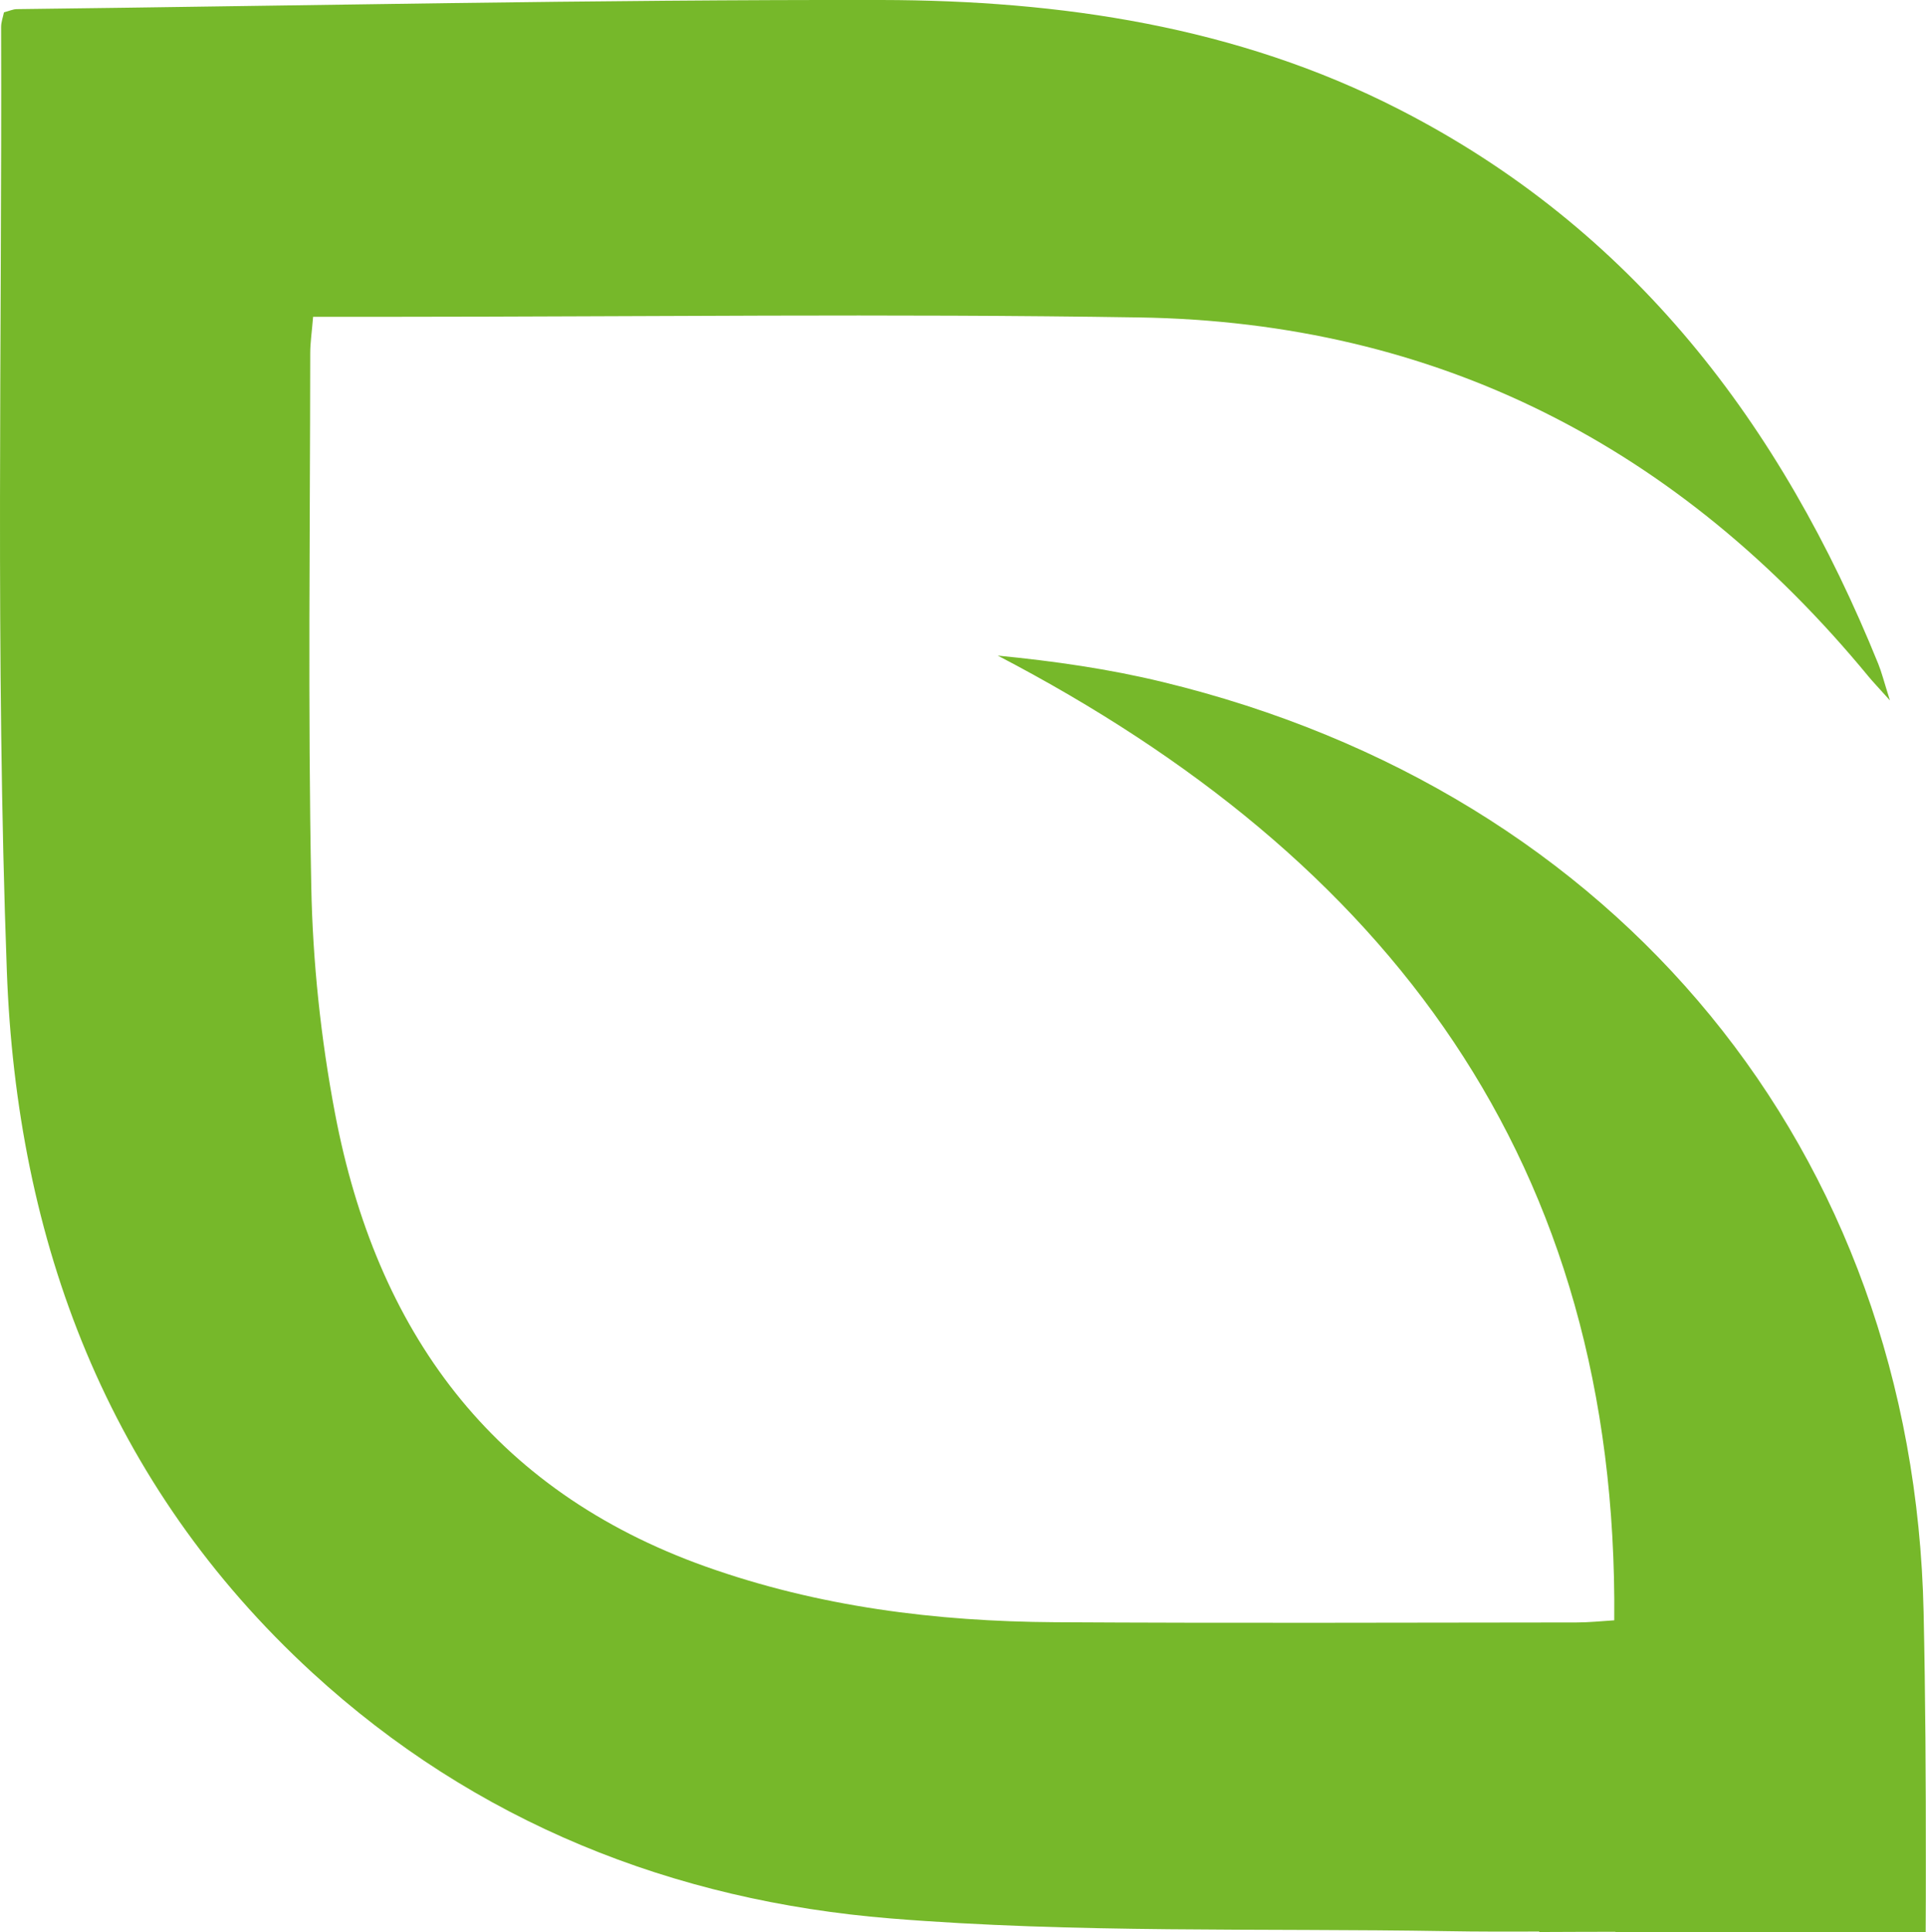 <?xml version="1.0" encoding="UTF-8"?>
<svg id="Layer_2" data-name="Layer 2" xmlns="http://www.w3.org/2000/svg" viewBox="0 0 242.43 243.24">
  <defs>
    <style>
      .cls-1 {
        fill: #76b82a;
      }
    </style>
  </defs>
  <g id="Layer_1-2" data-name="Layer 1">
    <path class="cls-1" d="m.14,3.4c0-.62.23-1.23.36-1.85.67-.17,1.13-.39,1.59-.4C38.38.72,74.67-.06,110.96,0c22.52.04,44.69,3.31,65.08,13.73,29.52,15.08,48.19,39.72,60.39,69.86.42,1.04.69,2.14,1.46,4.58-1.59-1.77-2.15-2.35-2.67-2.98-23.81-28.92-54.28-44.65-91.87-45.23-31.3-.49-62.62-.09-93.93-.08h-10.01c-.16,1.98-.36,3.26-.36,4.54-.02,22.38-.3,44.76.13,67.13.18,9.56,1.21,19.22,2.99,28.61,5.19,27.33,19.65,47.42,46.67,57.05,14.22,5.06,28.98,6.91,43.97,7,21.88.13,43.76.05,65.64.03,1.57,0,3.14-.17,4.74-.27.54-57.74-28.51-95.85-77.6-121.44,7.17.7,14.02,1.69,20.71,3.31,57.44,13.9,94.57,59.05,95.83,117.11.23,10.6.29,21.2.28,31.8,0,2.82,0,5.65-.02,8.47h-48.64v-.07h9.58s0-.03,0-.03c-3.27,0-6.45.02-9.58.03-3.93.01-7.78.02-11.63-.05-23.35-.39-46.8.28-70.03-1.6-27.34-2.22-52.23-12.07-72.79-30.95C13.49,186.84,2.1,156.2.86,122.22-.59,82.66.26,43.01.14,3.4"/>
  </g>
</svg>